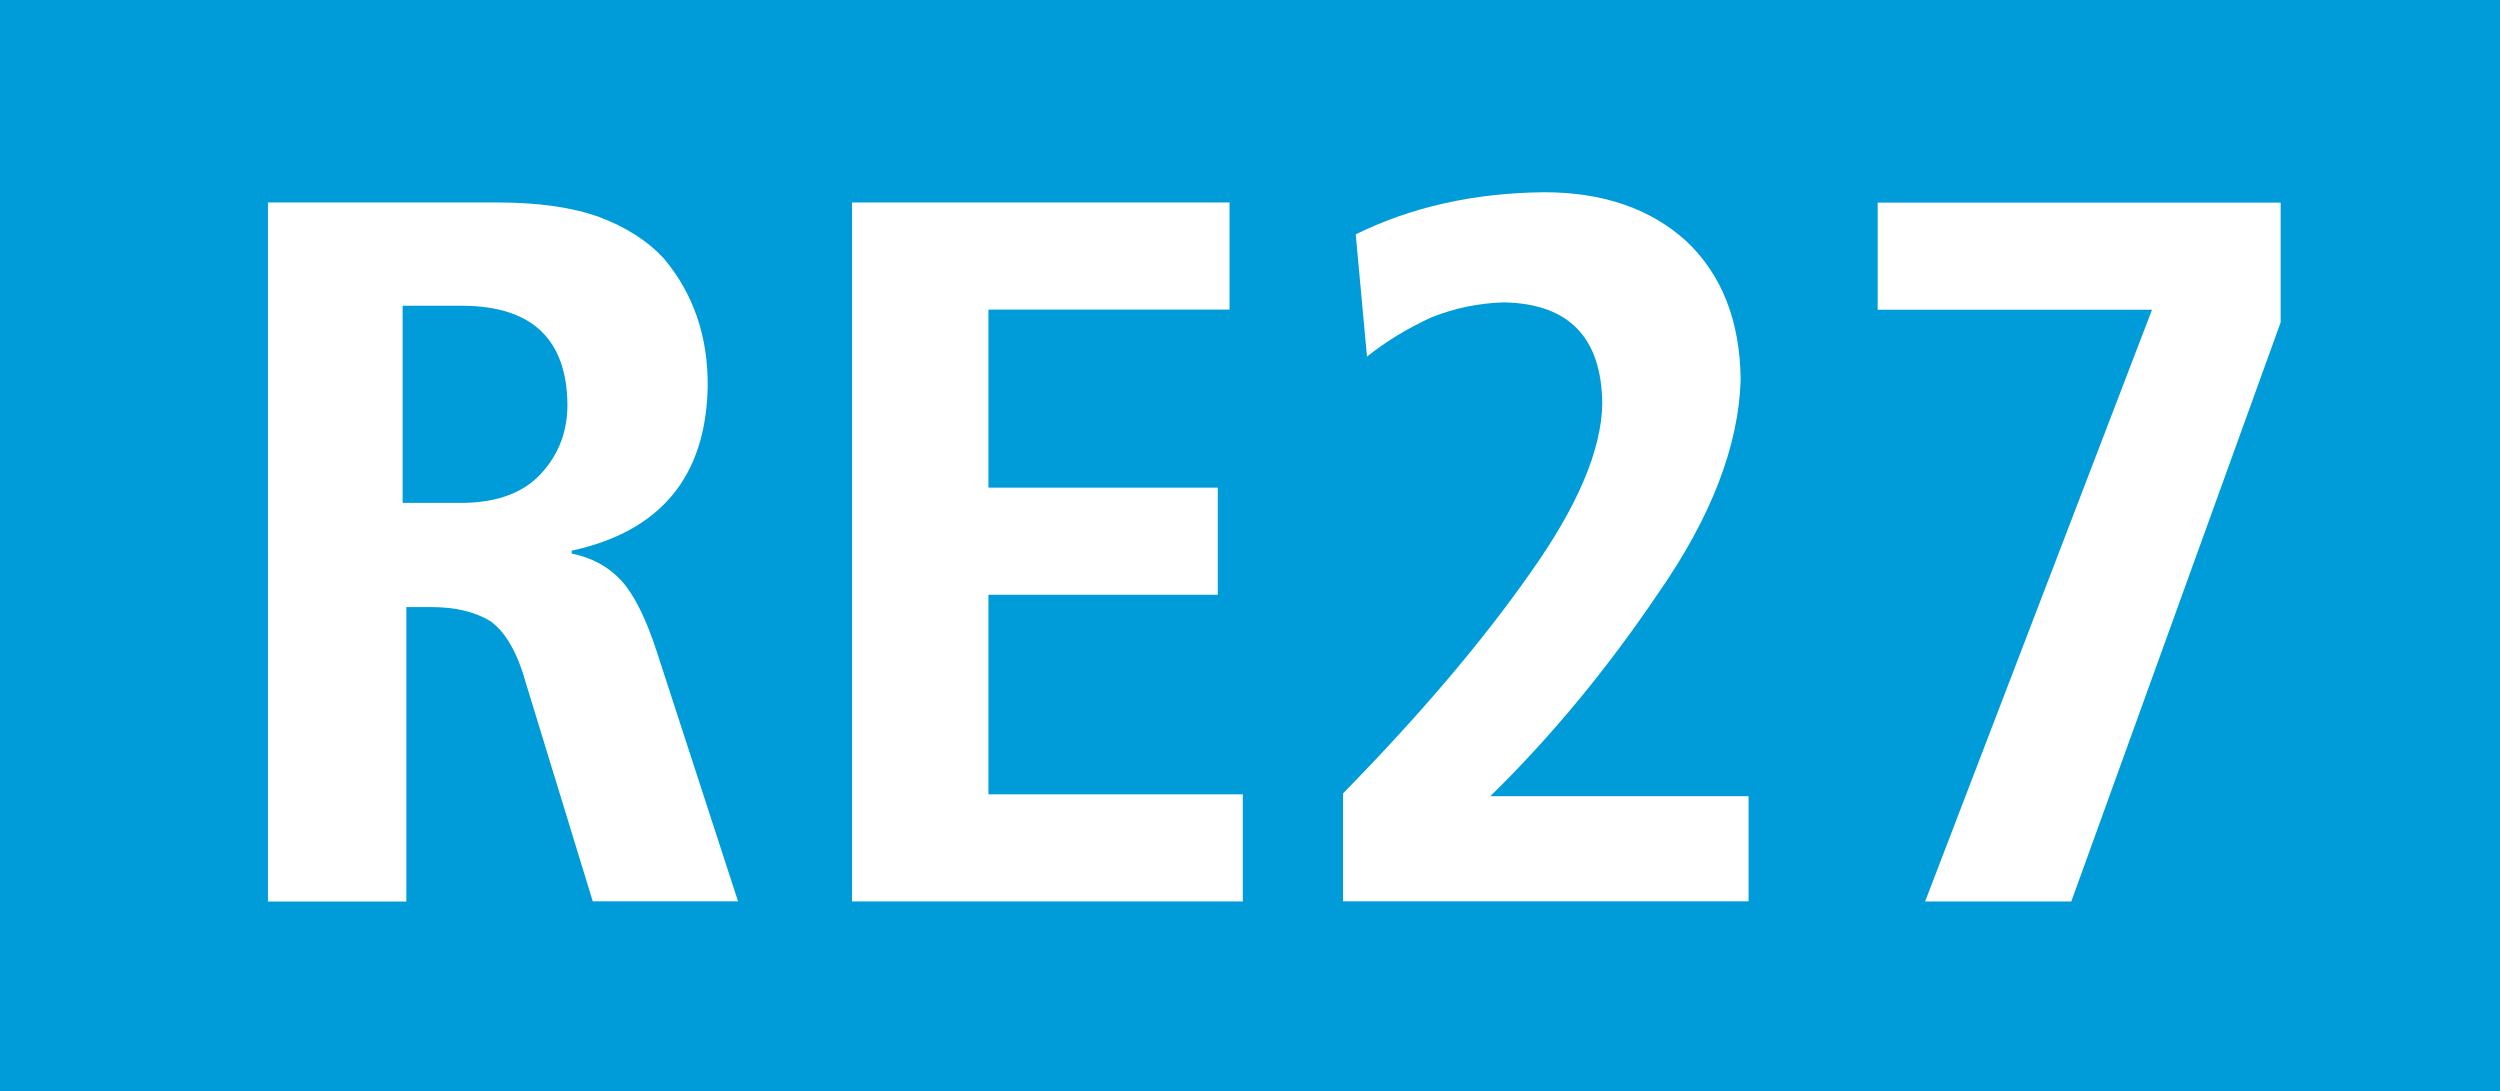 <svg xmlns="http://www.w3.org/2000/svg" id="Ebene_1" data-name="Ebene 1" viewBox="0 0 214.96 93.83"><rect width="214.96" height="93.83" fill="#009bd9" stroke-width="0"></rect><g><path d="M50.97,77.51l-5.72-18.67c-.73-2.66-1.75-4.47-3.07-5.42-1.32-.81-3.01-1.22-5.09-1.22h-2.15v25.32h-11.9V17.41h19.72c3.56,0,6.49.42,8.79,1.26,2.3.87,4.14,2.05,5.51,3.53,2.58,3.06,3.84,6.76,3.79,11.1-.17,7.71-4.07,12.39-11.69,14.05v.25c1.77.36,3.2,1.15,4.29,2.35,1.09,1.21,2.1,3.24,3.03,6.1l6.98,21.45h-12.49ZM48.79,34.78c-.06-5.61-3.04-8.44-8.96-8.49h-5.21v16.95h5.3c2.94-.06,5.16-.91,6.64-2.56,1.49-1.63,2.23-3.59,2.23-5.89Z" fill="#fff" stroke-width="0"></path><path d="M73.26,77.51V17.41h32.46v9.21h-20.73v15.31h19.72v9.21h-19.72v17.16h21.87v9.21h-33.6Z" fill="#fff" stroke-width="0"></path><path d="M115.48,77.51v-9.29c6.64-6.78,12.01-13.11,16.11-18.97,4.06-5.72,6.12-10.57,6.18-14.55-.06-5.69-2.88-8.59-8.45-8.7-2.16.06-4.25.49-6.27,1.3-2.02.93-3.86,2.05-5.51,3.36l-.97-10.51c4.77-2.35,10.16-3.56,16.19-3.62,5.07,0,9.15,1.4,12.24,4.21,3.06,2.89,4.61,6.85,4.67,11.9-.17,5.69-2.52,11.8-7.06,18.33-4.43,6.56-9.25,12.39-14.47,17.49h22.21v9.04h-34.86Z" fill="#fff" stroke-width="0"></path><path d="M178.1,77.51h-12.57l19.51-50.88h-23.59v-9.21h34.65v10.3l-18,49.79Z" fill="#fff" stroke-width="0"></path></g></svg>